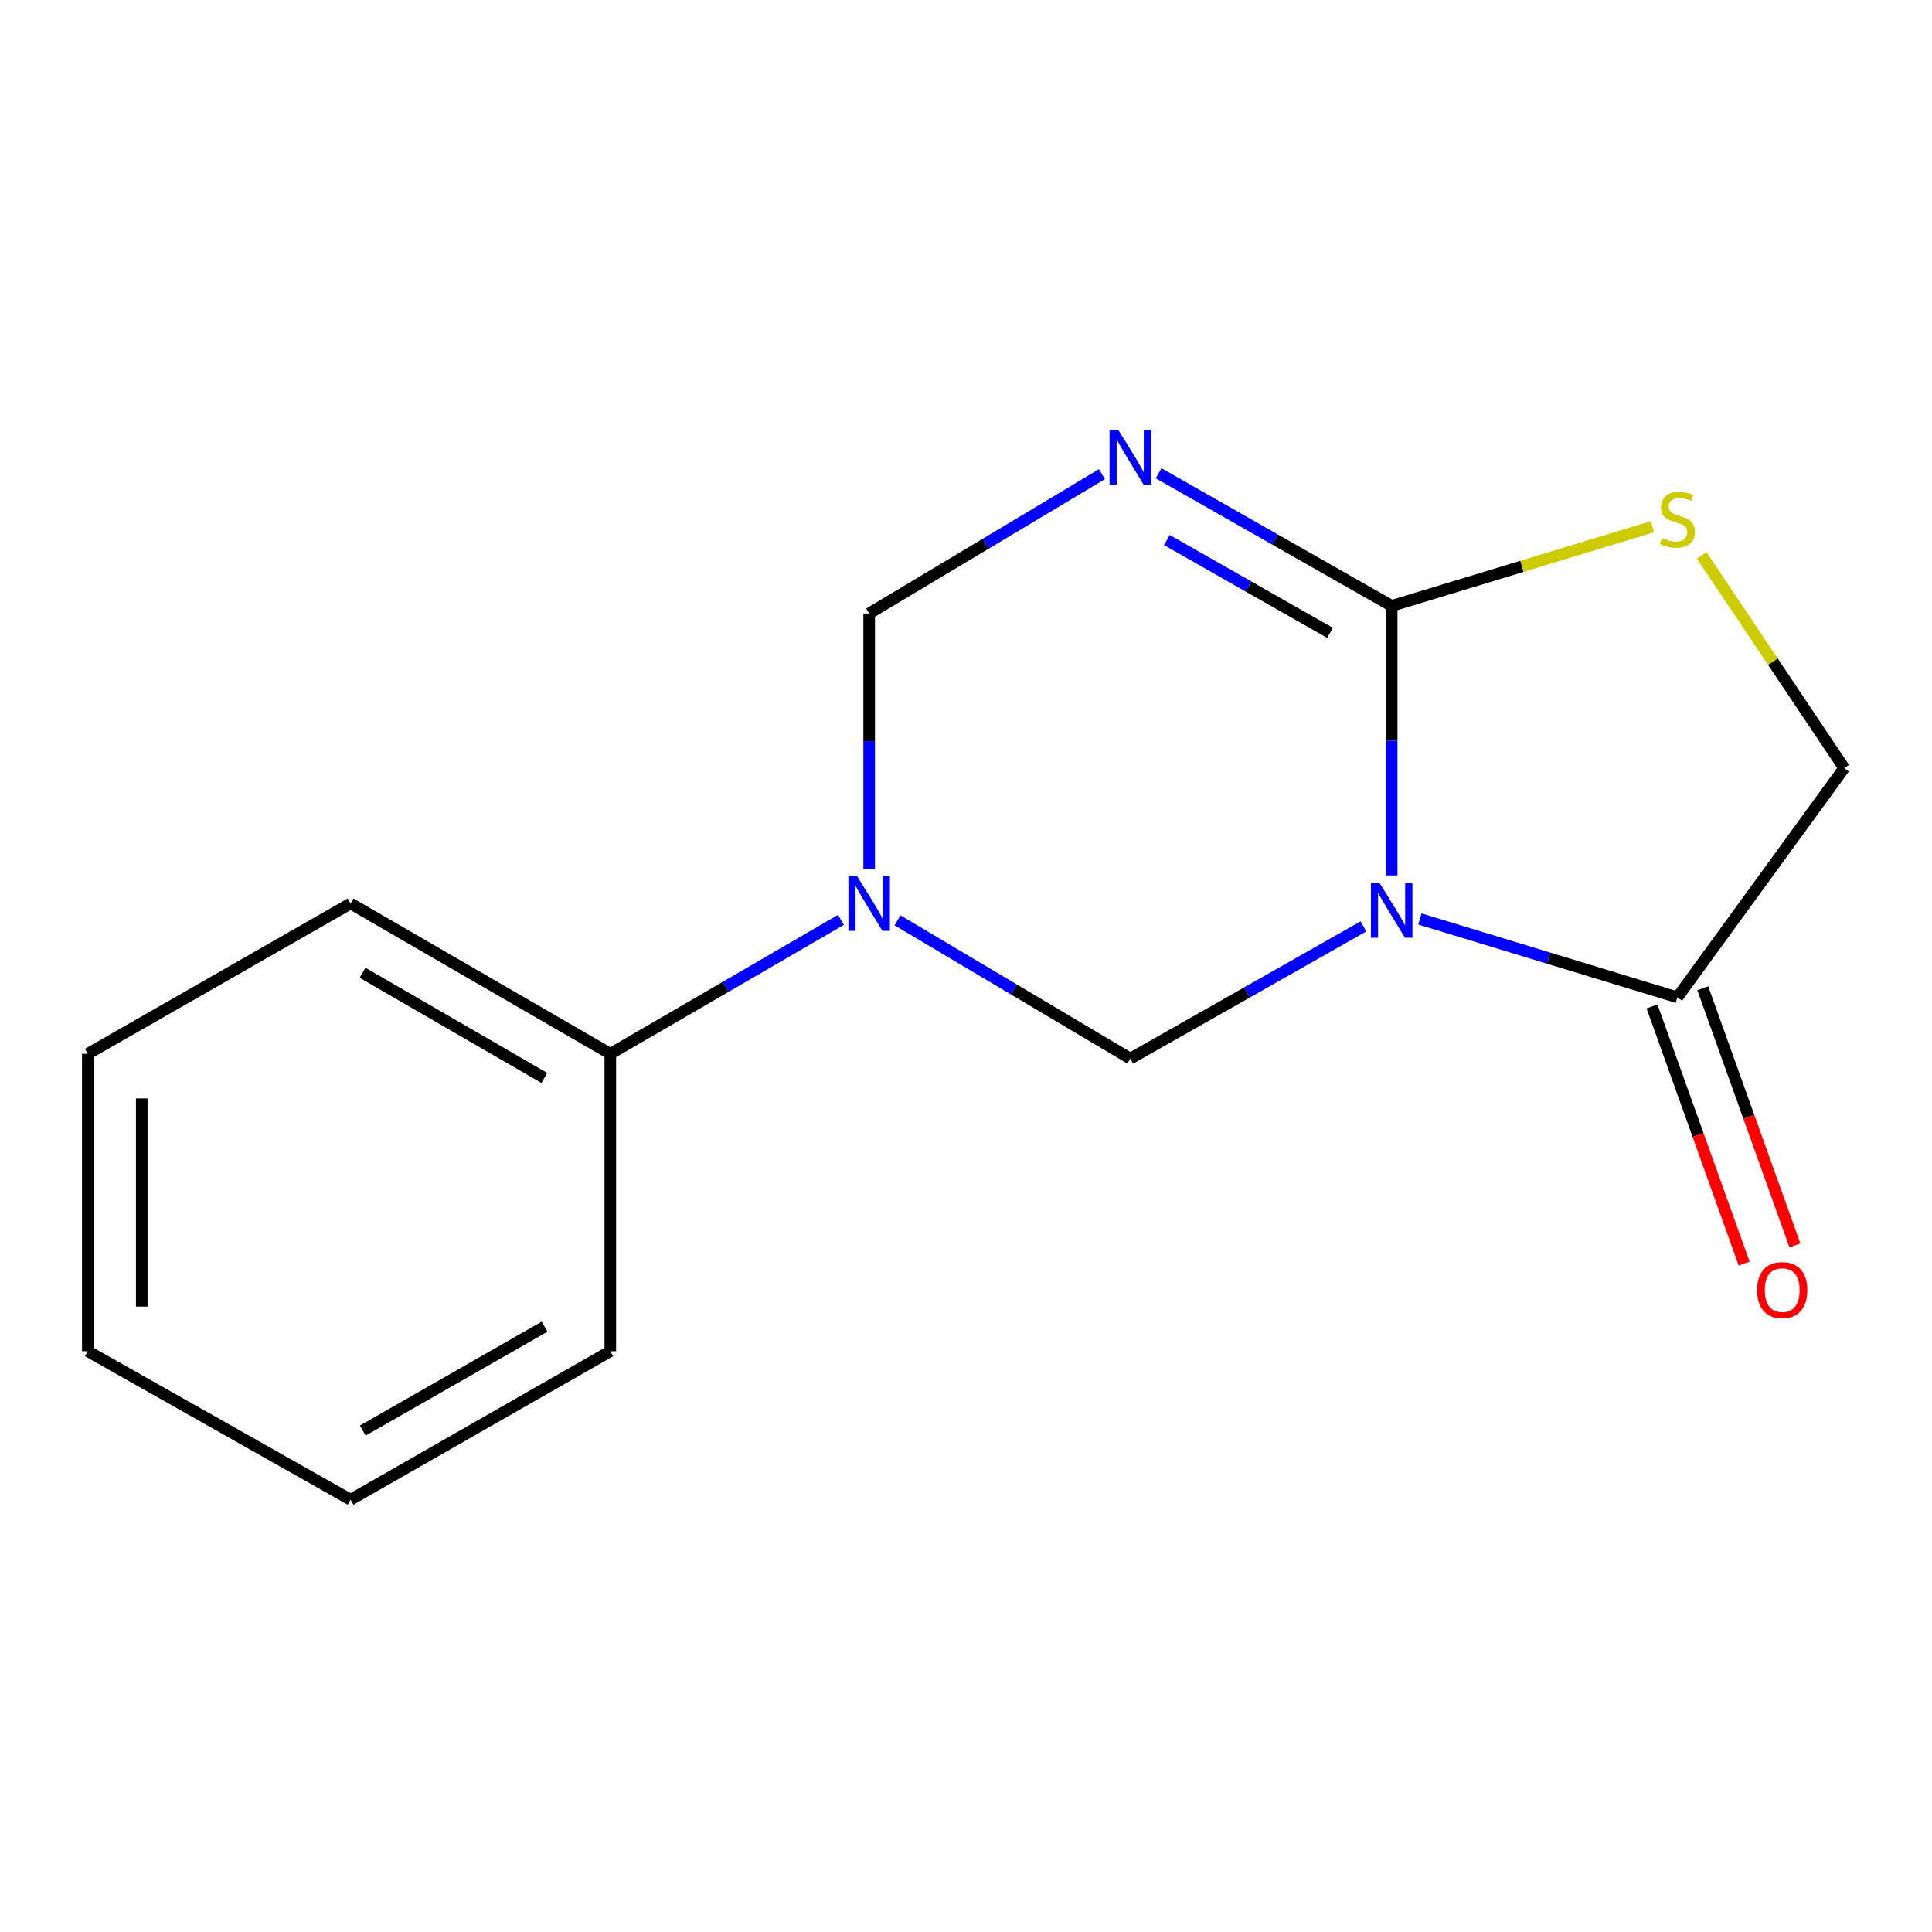 <?xml version='1.0' encoding='iso-8859-1'?>
<svg version='1.1' baseProfile='full'
              xmlns='http://www.w3.org/2000/svg'
                      xmlns:rdkit='http://www.rdkit.org/xml'
                      xmlns:xlink='http://www.w3.org/1999/xlink'
                  xml:space='preserve'
width='1000px' height='1000px' viewBox='0 0 1000 1000'>
<!-- END OF HEADER -->
<rect style='opacity:1.0;fill:#FFFFFF;stroke:none' width='1000' height='1000' x='0' y='0'> </rect>
<path class='bond-0' d='M 720.333,453.118 L 720.333,383.366' style='fill:none;fill-rule:evenodd;stroke:#0000FF;stroke-width:6px;stroke-linecap:butt;stroke-linejoin:miter;stroke-opacity:1' />
<path class='bond-0' d='M 720.333,383.366 L 720.333,313.614' style='fill:none;fill-rule:evenodd;stroke:#000000;stroke-width:6px;stroke-linecap:butt;stroke-linejoin:miter;stroke-opacity:1' />
<path class='bond-3' d='M 705.705,479.513 L 645.374,513.724' style='fill:none;fill-rule:evenodd;stroke:#0000FF;stroke-width:6px;stroke-linecap:butt;stroke-linejoin:miter;stroke-opacity:1' />
<path class='bond-3' d='M 645.374,513.724 L 585.044,547.935' style='fill:none;fill-rule:evenodd;stroke:#000000;stroke-width:6px;stroke-linecap:butt;stroke-linejoin:miter;stroke-opacity:1' />
<path class='bond-4' d='M 734.937,475.663 L 801.576,495.942' style='fill:none;fill-rule:evenodd;stroke:#0000FF;stroke-width:6px;stroke-linecap:butt;stroke-linejoin:miter;stroke-opacity:1' />
<path class='bond-4' d='M 801.576,495.942 L 868.214,516.222' style='fill:none;fill-rule:evenodd;stroke:#000000;stroke-width:6px;stroke-linecap:butt;stroke-linejoin:miter;stroke-opacity:1' />
<path class='bond-1' d='M 720.333,313.614 L 660.004,279.287' style='fill:none;fill-rule:evenodd;stroke:#000000;stroke-width:6px;stroke-linecap:butt;stroke-linejoin:miter;stroke-opacity:1' />
<path class='bond-1' d='M 660.004,279.287 L 599.676,244.959' style='fill:none;fill-rule:evenodd;stroke:#0000FF;stroke-width:6px;stroke-linecap:butt;stroke-linejoin:miter;stroke-opacity:1' />
<path class='bond-1' d='M 688.43,327.577 L 646.199,303.548' style='fill:none;fill-rule:evenodd;stroke:#000000;stroke-width:6px;stroke-linecap:butt;stroke-linejoin:miter;stroke-opacity:1' />
<path class='bond-1' d='M 646.199,303.548 L 603.969,279.519' style='fill:none;fill-rule:evenodd;stroke:#0000FF;stroke-width:6px;stroke-linecap:butt;stroke-linejoin:miter;stroke-opacity:1' />
<path class='bond-5' d='M 720.333,313.614 L 787.802,293.124' style='fill:none;fill-rule:evenodd;stroke:#000000;stroke-width:6px;stroke-linecap:butt;stroke-linejoin:miter;stroke-opacity:1' />
<path class='bond-5' d='M 787.802,293.124 L 855.27,272.635' style='fill:none;fill-rule:evenodd;stroke:#CCCC00;stroke-width:6px;stroke-linecap:butt;stroke-linejoin:miter;stroke-opacity:1' />
<path class='bond-16' d='M 570.366,245.418 L 510.123,281.47' style='fill:none;fill-rule:evenodd;stroke:#0000FF;stroke-width:6px;stroke-linecap:butt;stroke-linejoin:miter;stroke-opacity:1' />
<path class='bond-16' d='M 510.123,281.47 L 449.879,317.522' style='fill:none;fill-rule:evenodd;stroke:#000000;stroke-width:6px;stroke-linecap:butt;stroke-linejoin:miter;stroke-opacity:1' />
<path class='bond-2' d='M 464.549,476.365 L 524.797,512.15' style='fill:none;fill-rule:evenodd;stroke:#0000FF;stroke-width:6px;stroke-linecap:butt;stroke-linejoin:miter;stroke-opacity:1' />
<path class='bond-2' d='M 524.797,512.15 L 585.044,547.935' style='fill:none;fill-rule:evenodd;stroke:#000000;stroke-width:6px;stroke-linecap:butt;stroke-linejoin:miter;stroke-opacity:1' />
<path class='bond-6' d='M 449.879,449.738 L 449.879,383.63' style='fill:none;fill-rule:evenodd;stroke:#0000FF;stroke-width:6px;stroke-linecap:butt;stroke-linejoin:miter;stroke-opacity:1' />
<path class='bond-6' d='M 449.879,383.63 L 449.879,317.522' style='fill:none;fill-rule:evenodd;stroke:#000000;stroke-width:6px;stroke-linecap:butt;stroke-linejoin:miter;stroke-opacity:1' />
<path class='bond-8' d='M 435.266,476.137 L 375.579,510.795' style='fill:none;fill-rule:evenodd;stroke:#0000FF;stroke-width:6px;stroke-linecap:butt;stroke-linejoin:miter;stroke-opacity:1' />
<path class='bond-8' d='M 375.579,510.795 L 315.893,545.454' style='fill:none;fill-rule:evenodd;stroke:#000000;stroke-width:6px;stroke-linecap:butt;stroke-linejoin:miter;stroke-opacity:1' />
<path class='bond-7' d='M 868.214,516.222 L 954.545,397.572' style='fill:none;fill-rule:evenodd;stroke:#000000;stroke-width:6px;stroke-linecap:butt;stroke-linejoin:miter;stroke-opacity:1' />
<path class='bond-9' d='M 855.075,520.929 L 878.92,587.482' style='fill:none;fill-rule:evenodd;stroke:#000000;stroke-width:6px;stroke-linecap:butt;stroke-linejoin:miter;stroke-opacity:1' />
<path class='bond-9' d='M 878.92,587.482 L 902.765,654.035' style='fill:none;fill-rule:evenodd;stroke:#FF0000;stroke-width:6px;stroke-linecap:butt;stroke-linejoin:miter;stroke-opacity:1' />
<path class='bond-9' d='M 881.353,511.514 L 905.198,578.067' style='fill:none;fill-rule:evenodd;stroke:#000000;stroke-width:6px;stroke-linecap:butt;stroke-linejoin:miter;stroke-opacity:1' />
<path class='bond-9' d='M 905.198,578.067 L 929.043,644.62' style='fill:none;fill-rule:evenodd;stroke:#FF0000;stroke-width:6px;stroke-linecap:butt;stroke-linejoin:miter;stroke-opacity:1' />
<path class='bond-15' d='M 880.78,287.462 L 917.663,342.517' style='fill:none;fill-rule:evenodd;stroke:#CCCC00;stroke-width:6px;stroke-linecap:butt;stroke-linejoin:miter;stroke-opacity:1' />
<path class='bond-15' d='M 917.663,342.517 L 954.545,397.572' style='fill:none;fill-rule:evenodd;stroke:#000000;stroke-width:6px;stroke-linecap:butt;stroke-linejoin:miter;stroke-opacity:1' />
<path class='bond-10' d='M 315.893,545.454 L 181.457,467.652' style='fill:none;fill-rule:evenodd;stroke:#000000;stroke-width:6px;stroke-linecap:butt;stroke-linejoin:miter;stroke-opacity:1' />
<path class='bond-10' d='M 281.746,557.943 L 187.64,503.482' style='fill:none;fill-rule:evenodd;stroke:#000000;stroke-width:6px;stroke-linecap:butt;stroke-linejoin:miter;stroke-opacity:1' />
<path class='bond-11' d='M 315.893,545.454 L 315.893,699.383' style='fill:none;fill-rule:evenodd;stroke:#000000;stroke-width:6px;stroke-linecap:butt;stroke-linejoin:miter;stroke-opacity:1' />
<path class='bond-12' d='M 181.457,467.652 L 45.455,545.454' style='fill:none;fill-rule:evenodd;stroke:#000000;stroke-width:6px;stroke-linecap:butt;stroke-linejoin:miter;stroke-opacity:1' />
<path class='bond-13' d='M 315.893,699.383 L 181.457,776.239' style='fill:none;fill-rule:evenodd;stroke:#000000;stroke-width:6px;stroke-linecap:butt;stroke-linejoin:miter;stroke-opacity:1' />
<path class='bond-13' d='M 281.874,686.678 L 187.768,740.477' style='fill:none;fill-rule:evenodd;stroke:#000000;stroke-width:6px;stroke-linecap:butt;stroke-linejoin:miter;stroke-opacity:1' />
<path class='bond-17' d='M 45.455,545.454 L 45.455,699.383' style='fill:none;fill-rule:evenodd;stroke:#000000;stroke-width:6px;stroke-linecap:butt;stroke-linejoin:miter;stroke-opacity:1' />
<path class='bond-17' d='M 73.368,568.543 L 73.368,676.293' style='fill:none;fill-rule:evenodd;stroke:#000000;stroke-width:6px;stroke-linecap:butt;stroke-linejoin:miter;stroke-opacity:1' />
<path class='bond-14' d='M 181.457,776.239 L 45.455,699.383' style='fill:none;fill-rule:evenodd;stroke:#000000;stroke-width:6px;stroke-linecap:butt;stroke-linejoin:miter;stroke-opacity:1' />
<path  class='atom-0' d='M 714.073 457.058
L 723.353 472.058
Q 724.273 473.538, 725.753 476.218
Q 727.233 478.898, 727.313 479.058
L 727.313 457.058
L 731.073 457.058
L 731.073 485.378
L 727.193 485.378
L 717.233 468.978
Q 716.073 467.058, 714.833 464.858
Q 713.633 462.658, 713.273 461.978
L 713.273 485.378
L 709.593 485.378
L 709.593 457.058
L 714.073 457.058
' fill='#0000FF'/>
<path  class='atom-2' d='M 578.784 222.474
L 588.064 237.474
Q 588.984 238.954, 590.464 241.634
Q 591.944 244.314, 592.024 244.474
L 592.024 222.474
L 595.784 222.474
L 595.784 250.794
L 591.904 250.794
L 581.944 234.394
Q 580.784 232.474, 579.544 230.274
Q 578.344 228.074, 577.984 227.394
L 577.984 250.794
L 574.304 250.794
L 574.304 222.474
L 578.784 222.474
' fill='#0000FF'/>
<path  class='atom-3' d='M 443.619 453.492
L 452.899 468.492
Q 453.819 469.972, 455.299 472.652
Q 456.779 475.332, 456.859 475.492
L 456.859 453.492
L 460.619 453.492
L 460.619 481.812
L 456.739 481.812
L 446.779 465.412
Q 445.619 463.492, 444.379 461.292
Q 443.179 459.092, 442.819 458.412
L 442.819 481.812
L 439.139 481.812
L 439.139 453.492
L 443.619 453.492
' fill='#0000FF'/>
<path  class='atom-6' d='M 860.214 278.424
Q 860.534 278.544, 861.854 279.104
Q 863.174 279.664, 864.614 280.024
Q 866.094 280.344, 867.534 280.344
Q 870.214 280.344, 871.774 279.064
Q 873.334 277.744, 873.334 275.464
Q 873.334 273.904, 872.534 272.944
Q 871.774 271.984, 870.574 271.464
Q 869.374 270.944, 867.374 270.344
Q 864.854 269.584, 863.334 268.864
Q 861.854 268.144, 860.774 266.624
Q 859.734 265.104, 859.734 262.544
Q 859.734 258.984, 862.134 256.784
Q 864.574 254.584, 869.374 254.584
Q 872.654 254.584, 876.374 256.144
L 875.454 259.224
Q 872.054 257.824, 869.494 257.824
Q 866.734 257.824, 865.214 258.984
Q 863.694 260.104, 863.734 262.064
Q 863.734 263.584, 864.494 264.504
Q 865.294 265.424, 866.414 265.944
Q 867.574 266.464, 869.494 267.064
Q 872.054 267.864, 873.574 268.664
Q 875.094 269.464, 876.174 271.104
Q 877.294 272.704, 877.294 275.464
Q 877.294 279.384, 874.654 281.504
Q 872.054 283.584, 867.694 283.584
Q 865.174 283.584, 863.254 283.024
Q 861.374 282.504, 859.134 281.584
L 860.214 278.424
' fill='#CCCC00'/>
<path  class='atom-10' d='M 909.476 667.75
Q 909.476 660.95, 912.836 657.15
Q 916.196 653.35, 922.476 653.35
Q 928.756 653.35, 932.116 657.15
Q 935.476 660.95, 935.476 667.75
Q 935.476 674.63, 932.076 678.55
Q 928.676 682.43, 922.476 682.43
Q 916.236 682.43, 912.836 678.55
Q 909.476 674.67, 909.476 667.75
M 922.476 679.23
Q 926.796 679.23, 929.116 676.35
Q 931.476 673.43, 931.476 667.75
Q 931.476 662.19, 929.116 659.39
Q 926.796 656.55, 922.476 656.55
Q 918.156 656.55, 915.796 659.35
Q 913.476 662.15, 913.476 667.75
Q 913.476 673.47, 915.796 676.35
Q 918.156 679.23, 922.476 679.23
' fill='#FF0000'/>
</svg>
